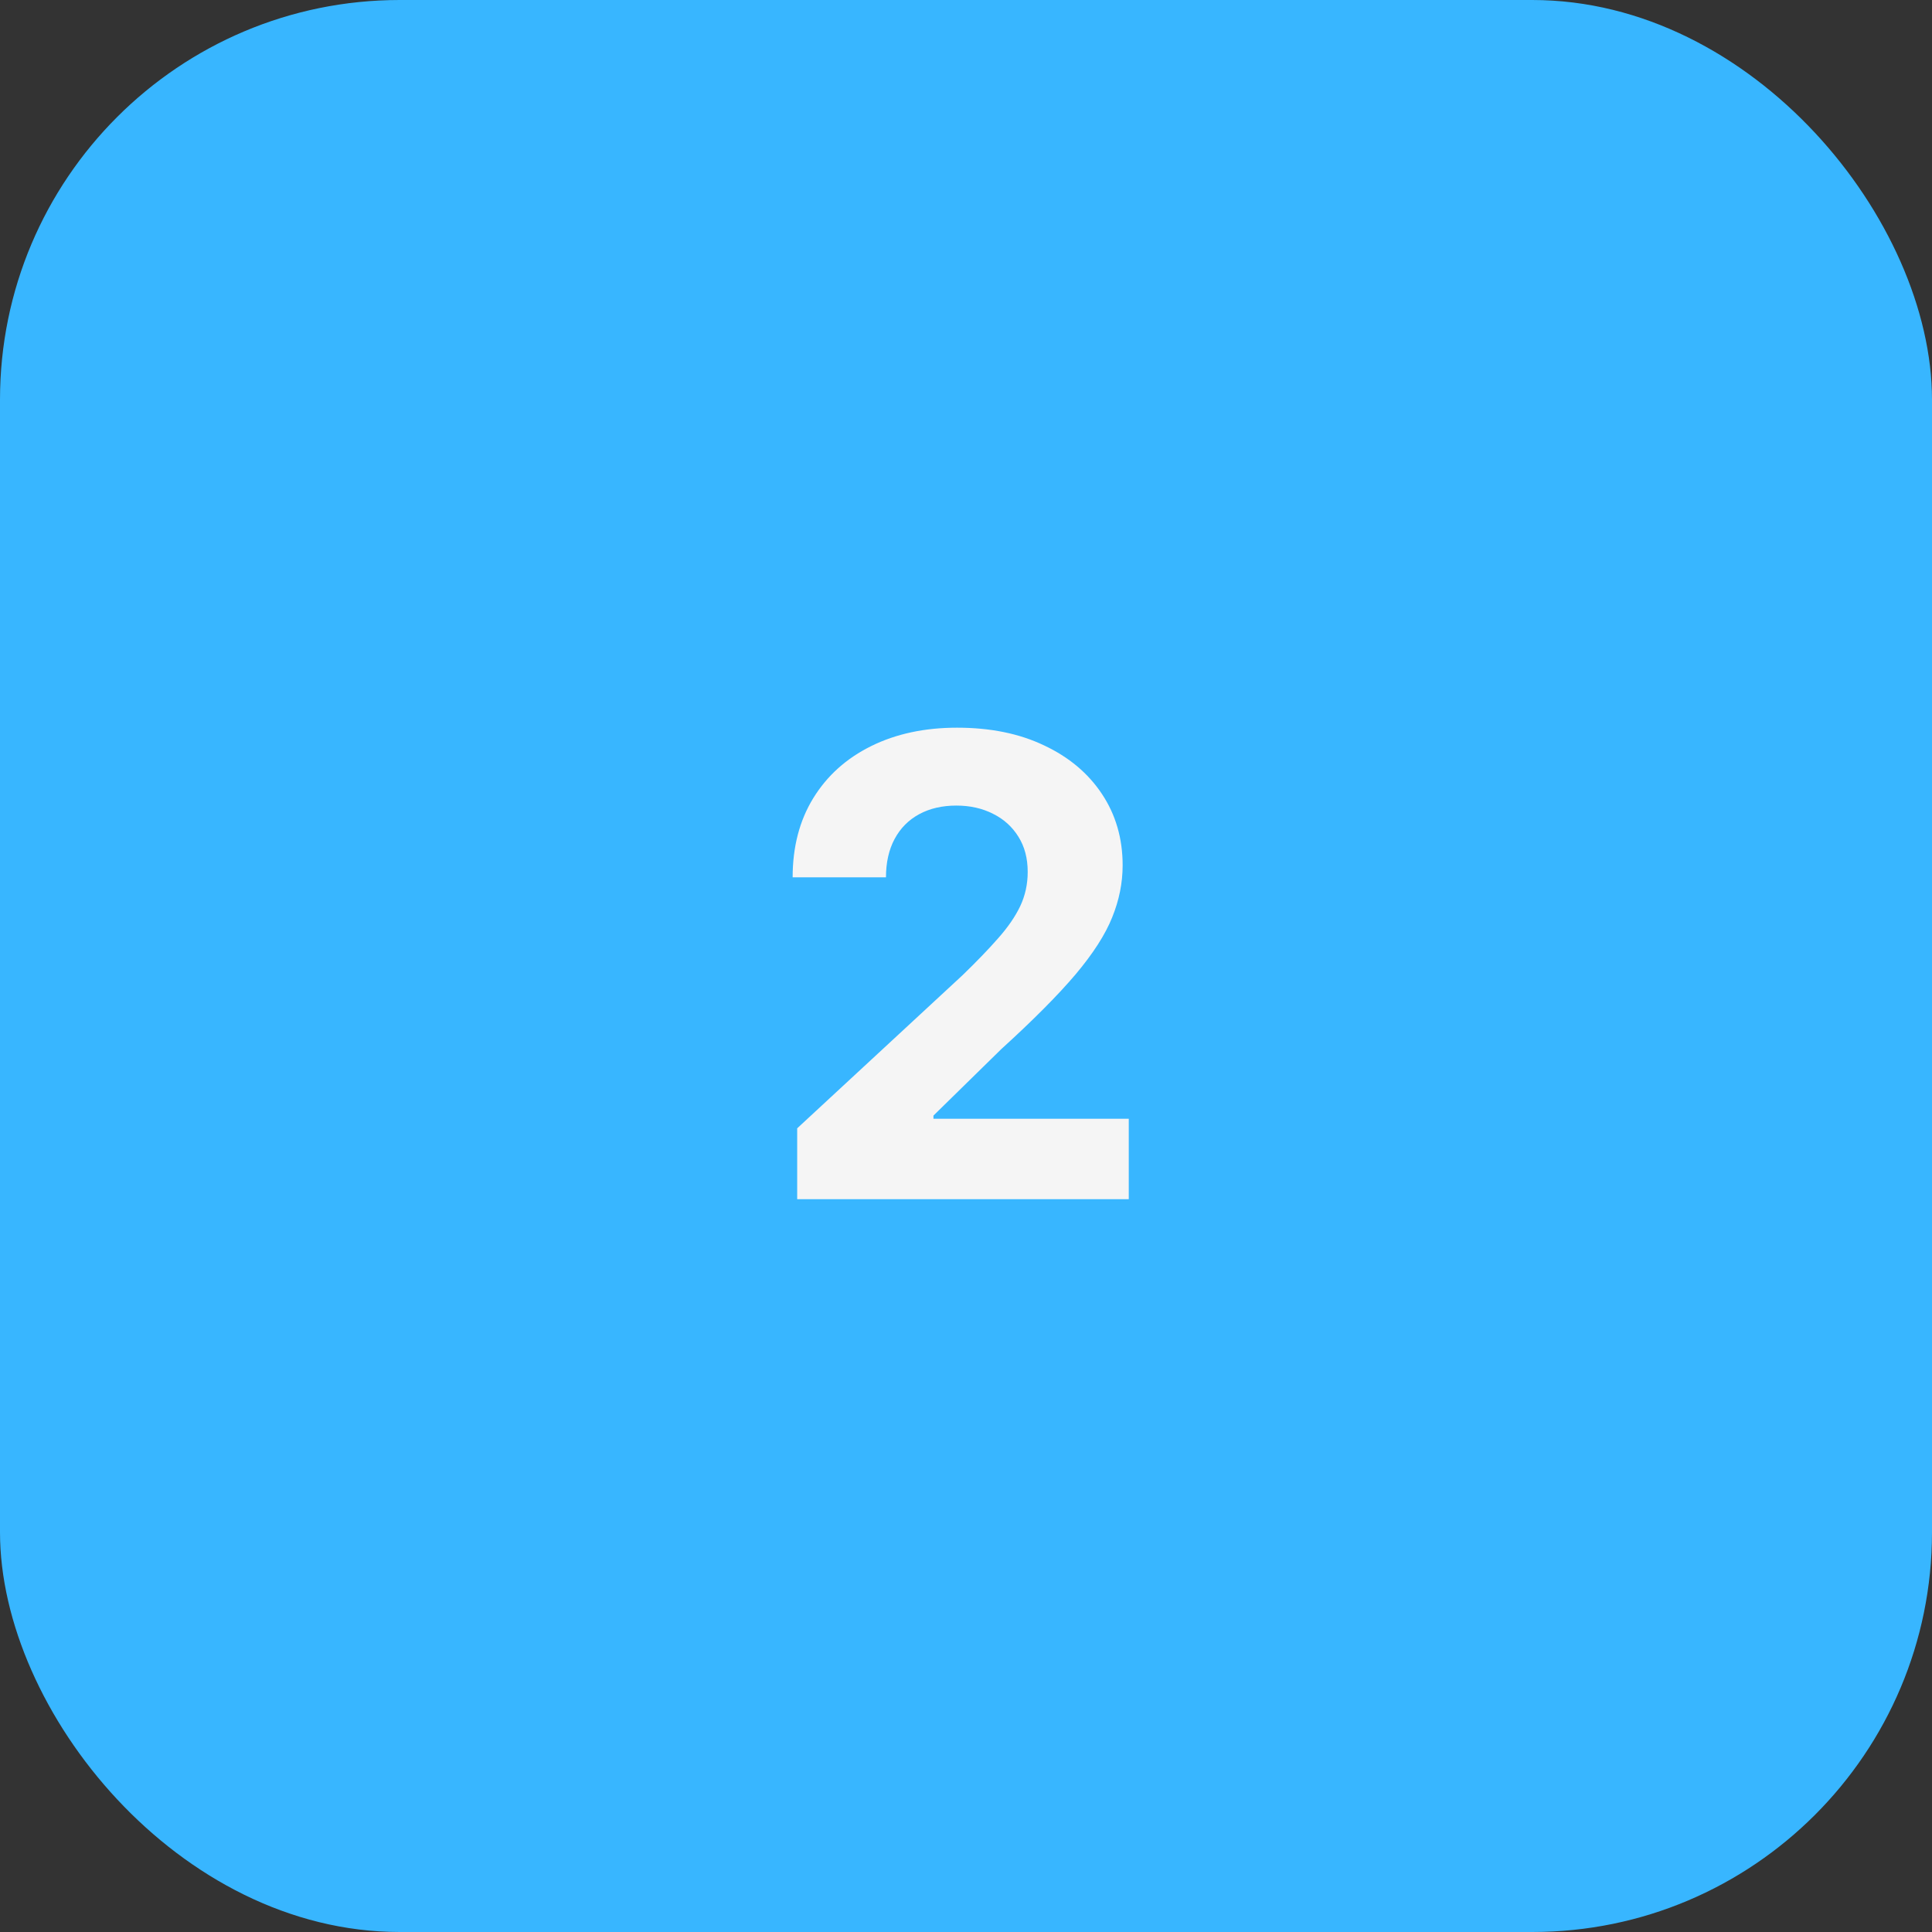 <?xml version="1.0" encoding="UTF-8"?> <svg xmlns="http://www.w3.org/2000/svg" width="145" height="145" viewBox="0 0 145 145" fill="none"><rect x="0" y="0" width="145" height="145" fill="#333333" stroke="none"/> <rect width="145" height="145" rx="30" fill="#38B6FF"></rect> <path d="M59.83 90V84.682L72.256 73.176C73.312 72.153 74.199 71.233 74.915 70.415C75.642 69.597 76.193 68.796 76.568 68.011C76.943 67.216 77.131 66.358 77.131 65.438C77.131 64.415 76.898 63.534 76.432 62.795C75.966 62.045 75.329 61.472 74.523 61.074C73.716 60.665 72.801 60.46 71.778 60.46C70.71 60.46 69.778 60.676 68.983 61.108C68.188 61.54 67.574 62.159 67.142 62.966C66.71 63.773 66.494 64.733 66.494 65.847H59.489C59.489 63.562 60.006 61.58 61.04 59.898C62.074 58.216 63.523 56.915 65.386 55.994C67.25 55.074 69.398 54.614 71.829 54.614C74.329 54.614 76.506 55.057 78.358 55.943C80.222 56.818 81.671 58.034 82.704 59.591C83.739 61.148 84.256 62.932 84.256 64.943C84.256 66.261 83.994 67.562 83.472 68.847C82.96 70.131 82.046 71.557 80.727 73.125C79.409 74.682 77.551 76.551 75.153 78.733L70.057 83.727V83.966H84.716V90H59.83Z" fill="#F5F5F5"></path> </svg> 
